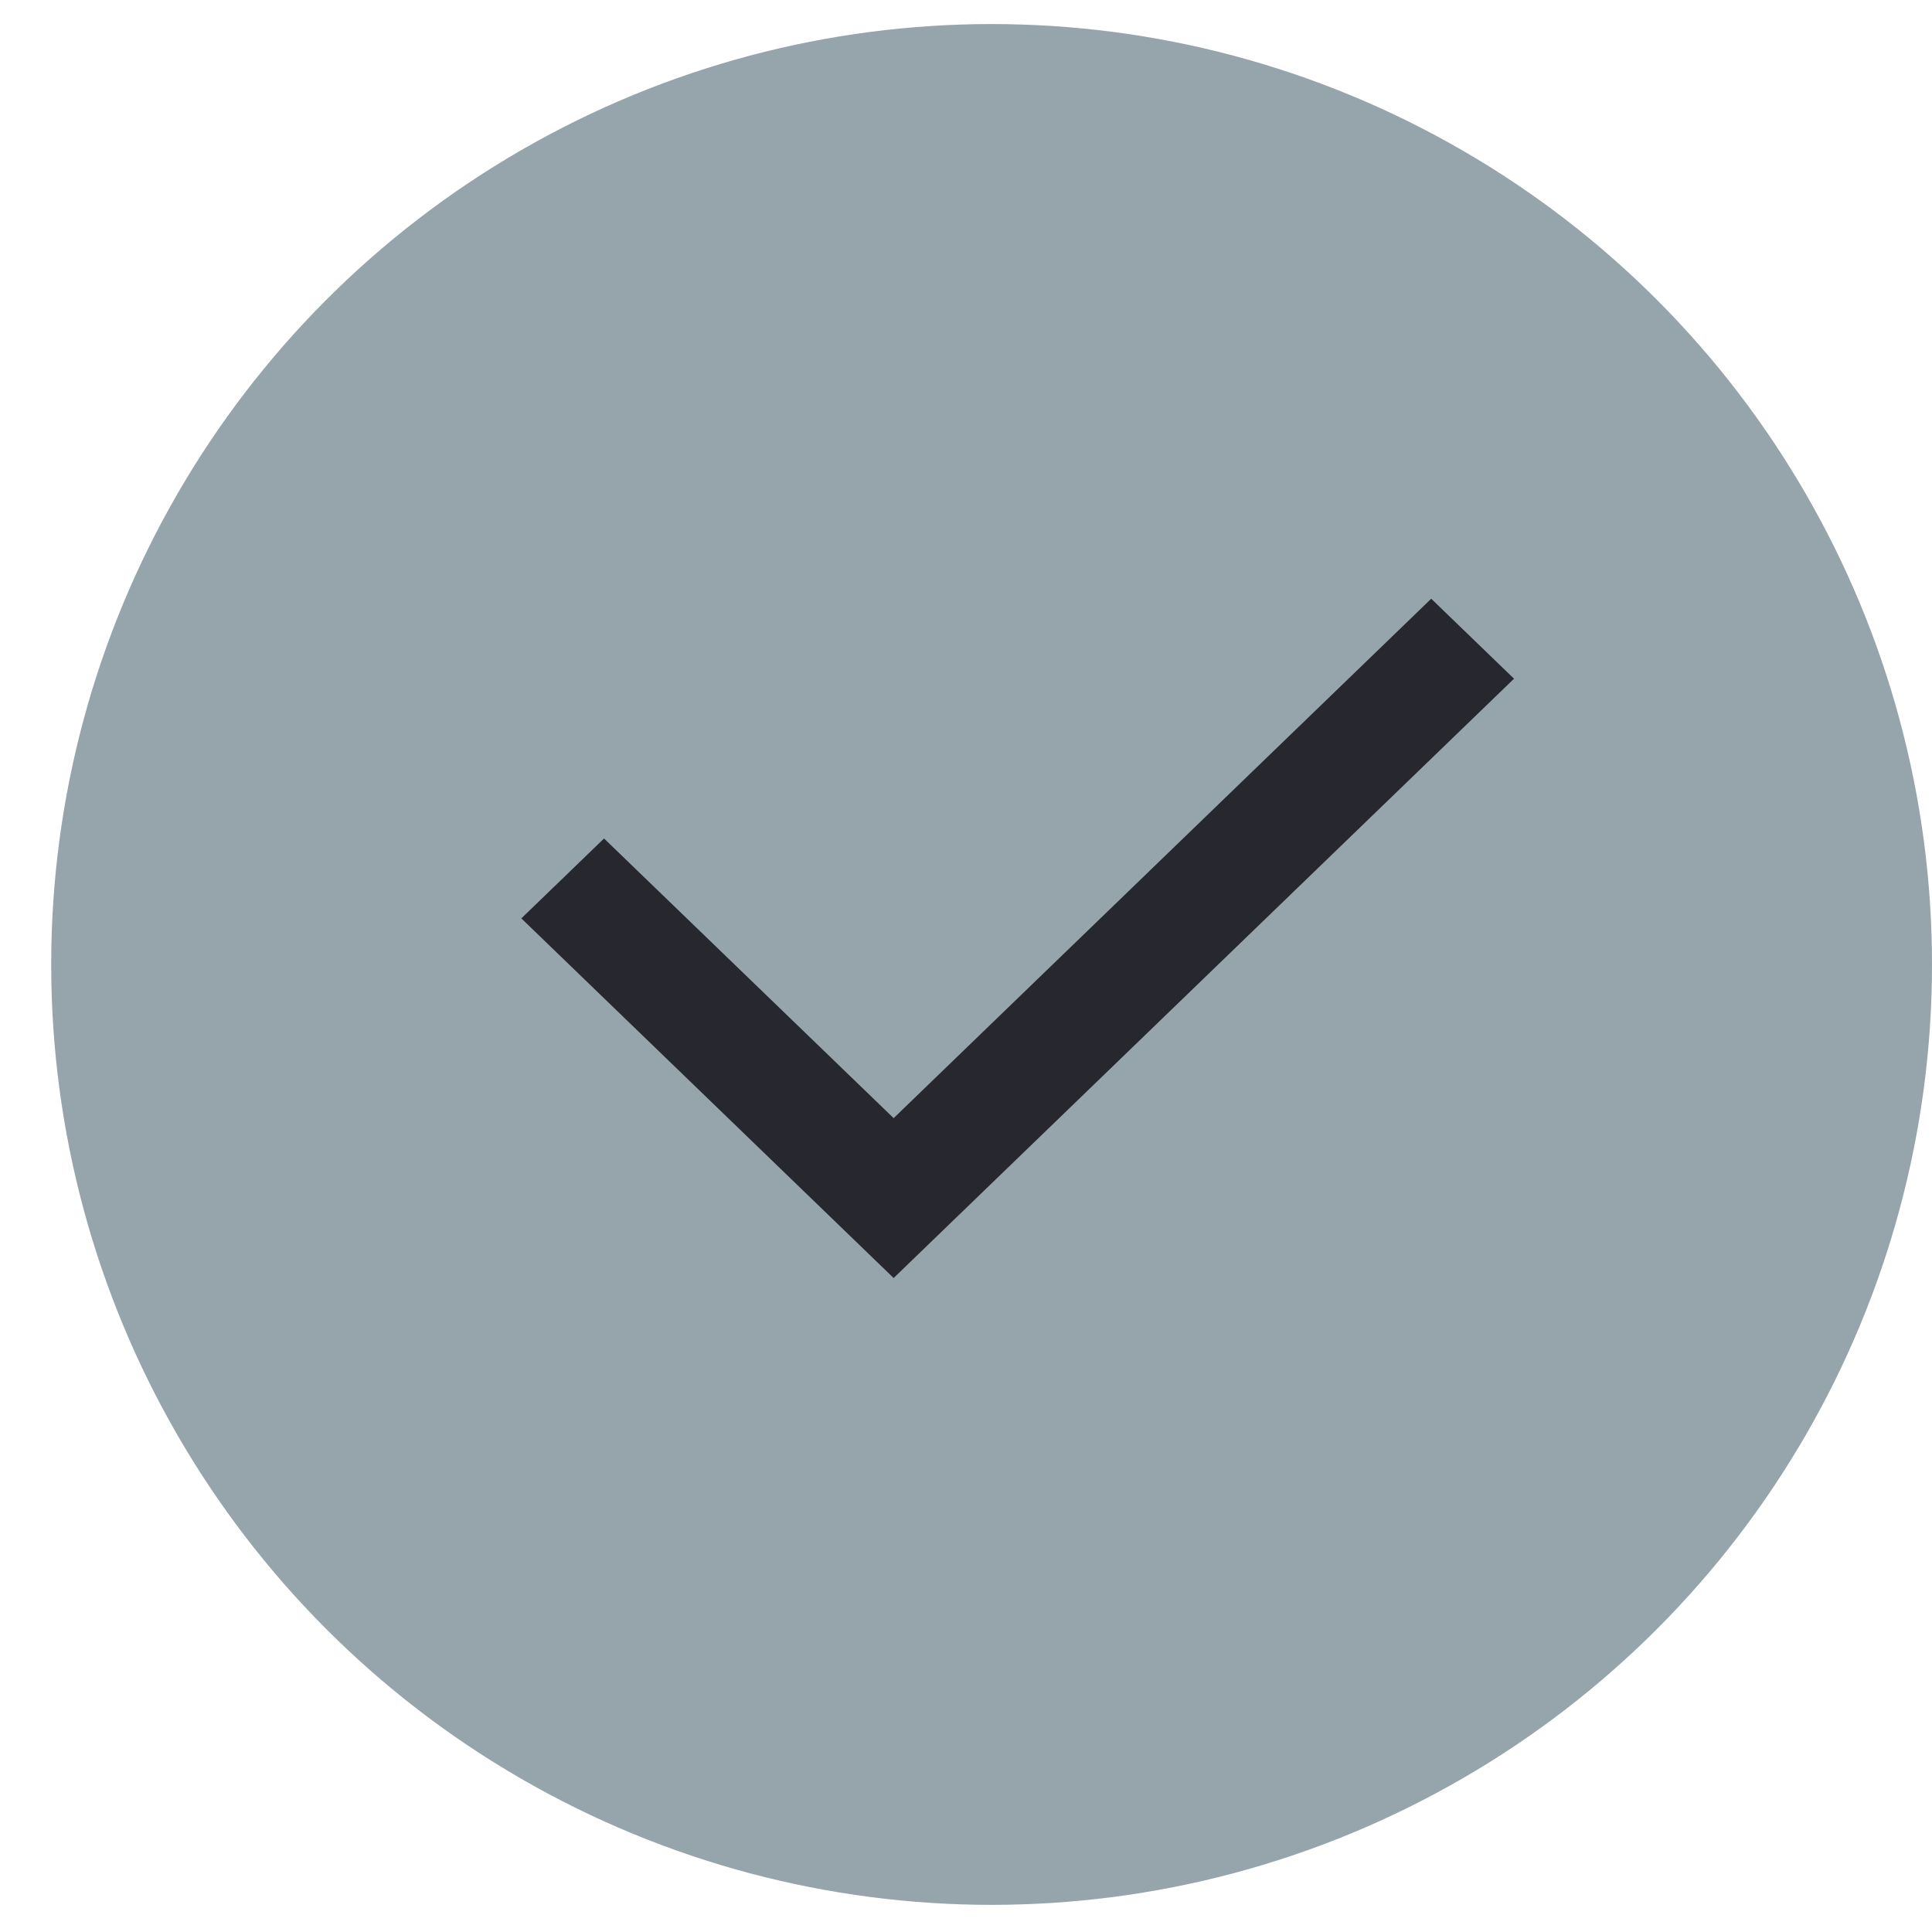 <svg width="20" height="20" viewBox="0 0 20 20" fill="none" xmlns="http://www.w3.org/2000/svg">
<circle cx="10.265" cy="9.984" r="9.735" fill="#96A4AC"/>
<path d="M9.251 11.575L14.816 6.198L15.673 7.026L9.251 13.23L5.397 9.507L6.253 8.68L9.251 11.575Z" fill="#26272F"/>
</svg>
